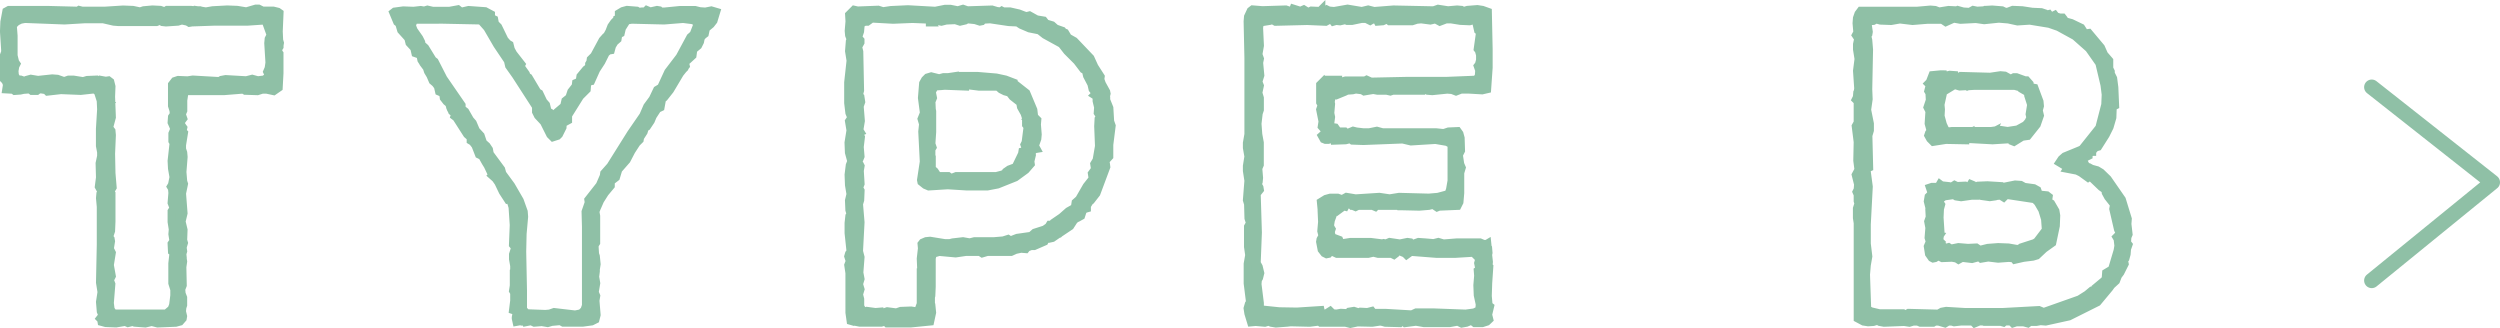 <svg xmlns="http://www.w3.org/2000/svg" width="164.073" height="21.542" viewBox="0 0 164.073 21.542">
  <g id="グループ_941" data-name="グループ 941" transform="translate(-126.136 -7094.935)">
    <path id="パス_10188" data-name="パス 10188" d="M-54.912-20.306l-.312-.078h-.7l-.26-.13h-.182l-.624.182-.6-.1-.65-.026-.962.052-.442.078-.312-.052-.078-.026h-.156l-.182-.026-.052.026-.208-.026h-1.56l-.156.1-.286-.1-.52-.026-.572.052-.234.078-.468-.1-.65-.026-1.222.078h-1.456l-.208-.052-.078.052-2.028-.052h-2.5l-.182.1-.13.7-.026.624.078,1.222v.13l-.078.208v1.586l.1.1.1.234-.052.338.468.026.1.078.364-.026.234-.052h.052l.338-.026.13.1h.338l.1-.078.156-.026.338.052.1.1.884-.1,1.3.052.91-.1.208.156.182.572.026.572-.078,1.274v1.118l.078.416v.26l-.1.468.026.936-.078.6.156.286v.1l-.052.078-.026.286.052.572v2.47l-.052,2.5.1.624-.1.65.052.624.1.234.026.1-.1.026-.078.1.078.078.026.156.286.078.676.026.6-.1.182.078.312-.078.13.052.7.052.416-.1.39.1L-61.62.13l.286-.078.182-.208.026-.156L-61.2-.624l.026-.26.052-.156v-.494l-.1-.26-.026-.286.1-.26-.026-1.2.052-.364-.026-.156v-.078l-.026-.26.052-.182-.026-.182v-.1l.078-.26-.052-.182.026-.676-.13-.546.13-.546-.1-1.3.13-.624-.052-.156-.052-.624.078-.988-.026-.286-.078-.234v-.26l.13-.806-.1-.1.052-.234-.13-.182-.026-.208.156-.208-.1-.286.1-.234V-14.3l-.234-.052-.052-.052-.052-.1.052-.13h.052l.1.13.13.052.078-.52.1-.1h2.5l1.248-.1.13.078.806.026.312-.1h.286l.468.1.338-.234.052-.962V-17.55l-.1-.13.052-.234.052-.078v-.1l.026-.156-.052-.182-.026-.572.052-1.222Zm-5.486.026h.13l.052.1H-60.4Zm-.156.7,1.508-.052h2.158l1.144-.078.338.936-.13.26-.026.286.078,1.274-.052.364-.1.234.1.208-.078.13-.182.156-.442.052-.364-.1-.39.1-1.352-.078-.286.052-.13.078-1.742-.1-.338.052-.624-.026-.234.078-.182.234v1.4l.156.494-.156.234-.026.364.182.416-.13.312v.494l.078.13-.13,1.17.026.494.1.572-.1.494-.078.13.078.13.026.286-.052.65.13.338-.13.208v.7l.078.494-.026.312.052.338.078.182-.13.026-.052.078.026.52.1.078-.078.7v1.3l.13.416v.39l-.078.624-.1.26-.338.286H-65.7l-.182-.26-.052-.416.1-1.248-.1-.26.13-.26-.13-.728.13-.806-.13-.26.078-.494-.026-.156-.1-.13.13-.39.026-.624V-8.372l-.156-.234.156-.026.078-.13-.078-.936-.026-1.274.052-1.222-.026-.286-.156-.208.182-.676-.052-1.352.026-.676-.078-.312-.13-.1-.182.026-.286-.052-.078.182-.234-.208-.624.026-.26.078-.624-.1h-.338l-.286.1-.442-.156-.338-.026-.936.1-.468-.078-.286.078-.1.078-.286-.1h-.208l-.156-.26-.026-.286.052-.312.078-.156L-72.15-17l-.1-.416v-1.3l-.052-.676.234-.234.26-.13.286-.052,2.6.1,1.3-.078h1.248l.676.156.312.026h2.5l.26-.1.13.1.234.026.78-.052.26-.078.364.078.13.078Zm-.6,3.9L-61-15.7v.208l-.078.13-.156-.208Zm-10.92.156.1.052-.052.1-.1-.052Zm10.686,0h.1l-.1.1Zm-.39,1.326h.1v.078l-.1.052Zm-4.368.078h.156l-.1.156ZM-61.776-13h.1v.1h-.1ZM-66.092-.1l.1-.286.1.078.026.26-.13.052Zm29.38-13.39-.494-.286-.1-.416-.182-.208-.26-.546-.13-.078-.572-.962-.13-.078-.052-.156-.26-.364-.078-.156.052-.1-.546-.7-.156-.286-.078-.312-.13-.078-.208-.234-.416-.858-.208-.208-.052-.286-.208-.1v-.234l-.39-.208-1.092-.078-.338.078-.078.026-.156.026-.026-.1-.1-.078-.546.1h-1.118l-.338-.078-.26.078-.026-.026-.156-.026-.468.052-.676-.026-.572.078-.1.078.26.624.13.1.13.442.468.52.078.312.312.338.078.338.286.1.052.078.052.26.1.156.026.052.156.208.052.026.1.312.156.26.156.364.182.156.156.208.078.338.182.078.1.13.026.208.182.234.156.13.078.182v.052l.052.13.026.026.052.13.208.156-.052.156.13.1.7,1.092.234.208v.208l.13.078.182.234.234.6.208.1.234.416.13.208.234.494h.1l.052.052-.1.1.234.208.182.26.286.6.338.52.1-.026.026.026.1.234.078.26.078,1.17-.052,1.3.13.156-.026.156-.1.312v.312l.078.442v.338l-.026.026v.936l-.052.338.078.13v.52l-.078.624.156.052.078.13-.052.286v.078l.052.234L-39,.026l.078.026.182-.026.052.078.39-.078.208.1L-37.752.1l.078-.078h.052l.1.078.312.052.26-.078.572-.052.182.1h1.3l.572-.078.26-.13.078-.312-.078-.936.052-.312-.1-.234.1-.6-.052-.312-.026-.052.052-.416v-.13l.052-.338-.052-.52-.052-.156-.026-.416v-.156l.1-.156V-6.89l-.052-.286.1-.26.026-.052.182-.416.312-.494.39-.468v-.286l.338-.26.156-.52.546-.624.312-.6.338-.52.208-.208.026-.156.234-.364.078-.26.13-.078.26-.39.13-.312L-30-13.91l.208-.1.1-.546.13-.1.39-.494.65-1.092.208-.26.078-.078v-.026l.1-.13-.052-.234.026-.052.13-.078.338-.312.052-.39.312-.26.13-.26.052-.26.13-.156.13-.1.078-.364.312-.26.182-.234.182-.6-.338-.1-.39.078-.364-.026-.312-.078h-.988l-1.014.1h-.26l-.078-.078-.156-.026-.442.1-.234-.1-.1.1h-.208l-.208.026-.13-.078-.65-.052-.286.078-.26.156v.286l-.052.052-.052.026v.026l-.208.208-.182.26-.13.338-.156.286-.078.052-.208.234-.546,1.014-.234.234-.026.182-.078.13v.13l-.078.13-.13.1-.364.442-.052.338-.234.1-.026.208-.286.364-.13.39-.26.208-.078.338-.078.078-.338.286v.13l-.078.078.078.078v.026l-.052.052-.052-.026ZM-44.1-19.76l2.5.052.416.468.65,1.118.7,1.04.078.338.442.624,1.326,2.054v.338l.13.26.39.416.416.832.182.182.312-.1.1-.1.234-.468.026-.572.052.1V-13l.286-.156v-.338l.78-1.248.442-.442.026-.312.1-.208.156-.026.338-.754.338-.52.286-.572.182-.156.156-.026.078-.286.156-.26.208-.182.052-.312.156-.078.078-.338.312-.494.312-.052,2.132.052,1.248-.1.624.078.286.13v.182l-.234.6-.208.182-.7,1.3-.754.988-.468,1.014-.26.156-.286.6-.364.494-.26.6-.806,1.17L-33.1-10.166l-.416.468-.026.182-.26.6-.754.962.026.182-.208.6.026.988v5.174l-.1.286-.208.208-.39.078L-36.79-.6l-.286.1-.286.026L-38.584-.52l-.234-.234V-1.976L-38.87-4.55l.026-1.17.1-1.118-.026-.338-.26-.728-.572-.988-.572-.78-.078-.286L-41-10.972l-.052-.286-.156-.234-.234-.208-.156-.468-.312-.338L-42.12-13l-.182-.208-.312-.546-.234-.182v-.234l-1.2-1.742-.572-1.118-.13-.1-.494-.806-.234-.208L-45.5-18.3l-.13-.26-.364-.52-.1-.26v-.13l.13-.286Zm10.738,2-.078-.1h.156ZM-37.284-13l-.052-.13.078-.13.182-.026-.078.182.026.156Zm.442.416.078-.13.156-.052.13.052v.208l-.39.13ZM-4.576-19.63l-.078-.1-.468-.078-.468-.26-.208.052-.156-.052-.338-.13-.572-.13h-.442l-.1-.052-.078.052-.234-.026-.338-.1-1.612.052-.286-.1-.338.1-.494-.1h-.338l-.65.13-1.794-.1-1.118.052-.52.078-.312-.1-1.352.052-.234-.052-.338.338.026.442-.052.624.026.286.1.26-.052.13-.052.65.1.624-.156,1.43v1.352l.078.65.13.312-.156.234.1.6-.13.806.026.65.156.572-.1.26-.078.624.026.676.1.6-.1.416.026.624.078.26-.078.13-.052.468v.65l.13,1.222-.1.13-.052.182.1.312-.1.26.078.52V-.546l.078.546.182.052.1-.078.078.026h.13V.1l.13.026h1.4l.26-.078.13.13h1.534l1.3-.13.13-.6-.052-.52-.026-.078V-1.56l.026-.1.026-.6V-4.108l.052-.208.078-.1.26-.078.078-.026,1.092.1.676-.1h.91l.156.1.338-.1h1.56l.286-.13.364-.078.312.026.078-.1.26-.1h.208L-4.6-5.2l.078-.156.182-.026h.026l.234-.052.416-.286h.026l.026-.026.7-.468.234-.364.1-.1.052-.078h.1l.234-.13.1-.312.1-.13.182-.052v-.182l.052-.078.13-.208.078-.052.364-.468.65-1.742-.026-.208L-.6-10.4v-.1l.26-.286v-.78l.156-1.248-.1-.286-.052-.884-.208-.52v-.156l-.026-.052.052-.208-.026-.13-.286-.52-.1-.286.026-.182-.416-.65-.26-.572-1.066-1.118-.416-.234-.026-.052-.156-.26-.13-.052-.052-.078-.442-.156-.234-.208-.26-.078-.1.026-.1-.026Zm-6.24,14.508h-.338l-.962-.156-.26.026-.234.1-.078.1.026.286-.078.676.026.624.13.26h-.156v2.08l-.182.494L-13.364-.7l-.676.026-.286.1-.6-.078-.234.078-.1.13-.1-.052-.026-.13L-15.7-.6l-.572-.078-.156.052-.13-.1-.13-.234V-1.43l-.078-.312.1-.338-.1-.338.1-.338-.078-.416.078-1.014-.1-.39.1-1.9-.1-1.2.078-.26.026-.624-.1-.182.1-.26-.052-.858.052-.312-.13-.26-.026-.156.1-.078.052-.13-.052-.624.078-.65-.052-.1-.13-.078.026-.1.13-.052-.078-.13.1-.6-.078-.962.1-.286-.052-.338-.1-.1.078-.312-.052-2.548-.078-.312.156-.286v-.156l-.156-.182.13-.39.026-.286-.052-.156.312-.182h.182l.286-.208,1.4.078,1.274-.052,1.274.052.624.13.312-.078.6-.026.312.1.338-.078.13-.078.52.052.312.1.13-.026.078-.1.468-.026,1.222.182.572.026.234.156.546.234.65.13.364.286,1.092.6.364.468.65.65.416.546.156.078.078.338.286.546.078.338.078.1.13.052v.13l-.1.1.156.1v.286l.1.416-.026.364.156.234-.1.156-.026.494.052,1.3-.156.91-.156.26.052.338-.208.286.052.338-.39.494-.494.858-.234.208-.052.338-.416.234-.442.39-.494.338v.156h-.286l-.078.13-.26.182-.65.208-.234.208-.91.13-.26.1-.13.1-.208-.13-.312.1-.624.052H-9.2l-.312.078-.442-.078-.676.078Zm-1.326-14.456h.182l-.052-.1h-.13Zm1.742,3.484-.52.078h-.312l-.286.078-.52-.13-.26.078-.156.156-.13.234-.078.962.13.988-.156.39.1.338-.052.494.1,1.976-.182,1.2.026.13.26.208.234.1,1.248-.078,1.248.078h1.352l.676-.13,1.17-.468.676-.494.338-.39-.026-.182.1-.416-.026-.182.182-.182.156-.026-.156-.286.1-.1.1-.286.026-.286-.052-.65.026-.312-.208-.208-.052-.442-.468-1.118-.728-.572-.1.1v-.208l-.546-.208-.6-.13L-9-16.094h-1.248l-.1.156Zm.858.65.624.078H-7.67l.208.182.26.13.286.078.026.026.182.234.494.39.052.286.234.416.1.312v.442l.1.13-.13,1.014-.078.156.052.156.13.13-.026.078-.026.026-.26.052-.026.156-.416.858-.416.156L-7.15-9.8l-.052.1-.182.078-.39.1H-10.4l-.338.13-.182-.13H-11.6l-.208-.312-.182-.156v-.78l-.026-.052v-.442l.078-.13-.078-.234.052-.78v-1.352l-.026-.13-.026-.572.052-.052.052-.13-.078-.39.182-.338.338-.026h.026l.286-.026,1.352.052v-.078l.156-.026Zm3.822,1.976.13.156-.182-.052Zm-5.252,4.186.13.052-.1.1-.13-.052Zm-1.4.052h.13v.1h-.13ZM-12.22-5.1h.182l.13.078.052.156-.156.078h-.182l-.13-.078-.052-.182ZM11.726-20.514l-.078.208h-.13l-.13-.1-.156-.052L9.7-20.41l-.65-.052-.13.1-.182.39-.026.312.052,2.392v5.018l-.1.572v.312l.1.572-.1.624v.312l.1.65-.1,1.274.078.26.026.936.1.312-.13.234v1.326l.078.546-.1.572V-2.47l.156,1.248-.078.1L8.71-.832l.052.338.182.6L9.256.078l.6.052.26-.078L10.27.13l.312.052L11.258.13h.026L11.544.1,12.792.13l.624-.078.1.078h1.638l.312.078.468-.1L16.9.13l.52-.078.156.026.182.052.962.026L18.876,0l.182.156.6-.078.026-.026.182.026.442.078H21.97l.546-.1.26.13L23.088.13,23.4,0h.078l.052.078.1.078h.494l.312-.1L24.6-.1l-.078-.312.13-.546-.1-.078-.052-.6.026-.832L24.6-3.562l-.052-.052.026-.26-.052-.468.026-.13-.026-.312-.026-.026L24.466-5.1l-.13.078L24.31-5.07h-.1l-.234-.1H22.464L21.58-5.1l-.338-.1-.312.078-.6-.052h-.026L19.942-5.2l-.442.156-.1-.13L19.214-5.2l-.494.1-.676-.1-.234.1-.156-.026L17.6-5.1,16.8-5.2H15.47l-.624.1-.1-.234L14.2-5.538v-.1l.026-.052-.026-.13v-.052l.052-.156-.078-.13-.026-.13L14.2-6.6l.208-.572-.078-.13-.13-.052V-7.41l-.13-.1-.052-.1.182-.13.13.1.052.078.026.078h.026l.208.26.39-.286.1.026.13-.234.052-.026.078.1.13.052.052.052h.052l.182.078.156-.078h.962l.182.078.078-.078h1.456l.026.026H18.9l1.092.026.624-.052.208-.052h.1l.234.156.13-.052,1.222-.052.13-.26.052-.6V-9.724l.1-.338-.1-.234-.078-.52v-.1l.13-.26-.026-.832-.078-.286-.13-.182-.6.026-.234.078-.1.026-.494-.052h-3.51l-.364-.1-.494.1H16.3l-.442-.052-.208-.052-.312.13h-.156l-.078-.078h-.442l-.182-.26-.338-.052-.078-.13.1-.1.052-.39-.052-.26.052-.6-.026-.13.052-.286v-.286l.1.13.182.026.572-.234.156-.078.364-.026.208-.052.416.052.13.078.6-.1.286.052h.6l.234.052.156-.052h1.872v-.026h.1l.182-.026.13.052.312.026.988-.1.312.026.26.1.338-.13h.468l.91.052.338-.078.1-1.43v-1.2l-.052-2.47-.364-.13-.338-.052-.65.052-.26.078-.13-.078-.286-.026-.6.052-.65-.1-.286.1H20.8l-2.5-.052-1.274.1-.39-.1-.416.1-.936-.156-.884.156-.286-.026-.1-.026-.1-.052-.208.13-.13.026v-.156l-.1.1-.572-.026-.156.078-.13-.026-.208-.13-.364.156h-.026l-.052-.13ZM23.66-4.342l.26.26-.078.286.052.26.078.13-.156.1.026.338-.052.624.026.65.13.6-.026.364-.312.156-.572.078-2.08-.078h-1.17l-.286.13-1.716-.1h-.806l-.1-.13L16.588-.6,16.12-.624l-.13.052-.13.13-.078-.052.078-.13L15.7-.676l-.312.052-.078.1-.468-.026-.286.052L14.3-.52l-.156-.156-.286.182L13.676-.52,13.546-.6l-.026-.13-1.56.1L10.79-.65,9.542-.78v-.39L9.386-2.418,9.412-2.7l.078-.13.078-.312-.1-.416L9.334-3.8l.078-2L9.334-8.346l.208-.26-.026-.156L9.386-9l.078-.13.026-.26-.052-.624.1-.234V-11.7l-.1-.546-.052-.7.078-.676.078-.234v-.78l-.1-.338.1-.468-.1-.26.13-.416-.078-.832.052-.26-.1-.286.1-.572L9.49-19.24l.052-.338.624-.1.1-.1.286.156,2.08-.052,1.222.052.286-.156.13.052.078.1.182-.052.26.026.338-.078.13.052h.312l.624-.13h.312l.26.13.13-.078.208-.026.1.052.052.1.338-.026.286-.13.156.13h1.482l.312-.1.286-.026.6.078.338-.078.286.156.416-.156h.312l.624.1.6.026.286-.078.13.1.13.572.13.1-.156,1.118.078.1.078.286v.338l-.078.286-.078.1.1.286-.026.364-.156.234-1.924.078H19.266l-2.444.052-.286-.13-.1.052H15.158l-.286.078-.234.208-.1-.078.078-.1.026-.156H13.91l-.026.1.052.156-.078.13-.1-.078-.078-.182-.208.208v1.17l.1.182-.1.286.156.78-.052.338.182.208.052.182-.234.208.13.234.13.052h.182l.13-.052.1-.182.1.052.052.234.754-.026.312-.078.13.1.728.026,2.574-.1.546.13,1.612-.1.754.13.286.156V-9.2l-.1.572-.1.286-.676.182-.6.052-1.95-.052-.624.1-.676-.1-1.56.1-.6-.1-.286.156-.286-.1h-.494l-.286.078-.338.208.052.546.286.052-.026.13-.1.052h-.156L13.6-6.5l-.052.6.078.312-.13.234-.026.156.1.52.182.234.156.078.13-.026.156-.182.39.182H16.64l.338-.078.312.078h.884l.156.078.13-.1.078-.156.208.026.312.13.1.1.286-.208,1.664.13H22.36l1.274-.078ZM15.626-15.6l.156-.052.13.052-.182.156h-.156Zm-1.534.416.156.026-.234.1Zm-.416.754h.13v.1h-.13Zm.1,1.04-.1-.13.13-.052.078.1.026.156Zm.962,1.04h.13l.052.052v.1l-.052.052h-.13l-.052-.052v-.1Zm1.04.208-.078-.1h.156Zm1.586,4.368h.13l-.052.1h-.13Zm1.014,0h.1v.1h-.1ZM14.69-4.862h.13l.052.1H14.69Zm3.25.052-.052-.052h.156ZM60.97-20.228l-.156-.052-.6-.026-.65-.1-.624-.026-.338.13h-.156l-.208-.1-.65-.052-.442.026h-.026l-.052.026-.468.026-.26-.052-.234.13-.416-.026-.364-.1-.052.026-.546-.026-.624.1-.26-.1-.312-.026-.884.078H48.958l-.156.208-.1.286-.026.338.052.6-.1.182.156.234-.078.364v.338l.1.624-.1.78.078,1.144v.026l-.026.182L48.724-15l-.026.312-.078.156.13.13v1.378l-.13.234.13,1.04-.026,1.222.078.6-.182.338.156.624-.026.338-.078.156.078.182v.416L48.8-7.7l-.1.312v.624l.052.338V-.156l.39.208L49.452.1,49.79.078,50.05,0h.026l.13.078.286.052L51.818.078l.338.052.26-.078H52.7l.182.078h.832l.13-.078h.286l.026.026.338.1L54.7.052h.234L55.094.1l.468-.052h.676l.1.026.1.1.312-.13h.234l.078.026h1.092l.182.052.1-.078h.39l.13.13L59.176.1h.468l.286.078.13-.1h.416l.286-.052L61.1.052l1.534-.338,1.872-.936.78-.936.13-.182.312-.286.13-.338.156-.208.286-.572L66.248-4l.1-.1.078-.286.026-.338.1-.286-.1-.13v-.026l.026-.338.078-.182-.078-.676.026-.338-.39-1.274-.936-1.352L64.74-9.75l-.26-.156-.364-.1-.182-.1H63.8l-.182-.338-.026-.156.078-.1.26-.13v-.1l.182-.156h.052v-.052l.052-.052.156-.182.182-.052.494-.78.26-.52.182-.624.026-.7.156-.078-.052-1.2-.078-.6-.156-.312v-.13l-.1-.208v-.52l-.338-.39-.208-.468-.806-.962-.182.026-.13-.078-.182-.286-.65-.312-.286-.078h-.182l-.026-.182-.078-.1h-.182l-.26-.078-.078-.1-.156.078h-.13l-.1-.13L61.1-20.1l-.13-.052Zm2.392,9-1.014.416-.208.182-.156.234.26.156.312-.026.026.13-.1.156.676.13.26.13.468.338.078-.052.13.026.65.624.26.182.026.182.156.286.39.494-.052.286.312,1.352.13.26-.234.234.078.13.052.442-.052.312-.364,1.222-.39.234-.026.364-.078.13-.624.52L64.272-2h-.156l-.312.26-.494.312L60.97-.6l-.312-.13L58.266-.6H55.822L54.574-.676l-.286.052-.234.13L52.1-.546l-.156.078-.078.13L51.714-.52H50.18l-.546-.13L49.4-.78l-.078-2.262.052-.624.1-.572-.1-.832V-6.344l.13-2.47-.156-1.17.182-.078-.052-2.106.1-.338v-.442l-.182-.91.1-.7-.026-.65.052-2.6-.052-.624L49.4-18.72l.078-.1.026-.156-.078-.546.052-.13.312-.026.182-.1.286.078.7.026.572-.1.832.1.962-.078h.988l.234.156.52-.234.442.078,1.014-.052.546.078.962-.1.624.052.6.13.806-.052,1.274.208.6.208,1.092.6.91.806.676.962.338,1.43.078.624L65-14.2l-.39,1.508-1.118,1.4ZM54.21-16.2l-.546.052-.182.468-.1.1.1.1-.1.39.078.13.026.468-.156.468.13.26-.052.806.078.286.13.1-.182.234-.052.156.13.234.208.208.832-.13,1.3.026.026-.312.078-.13.156-.078-.026.156.1.286,1.43.078,1.248-.078.026.13.13.052.546-.338.364-.052.6-.754.208-.6-.078-.338.078-.286L60.71-14.4l-.338-.91-.286-.052-.026-.208-.208-.234h-.1l-.572-.208H59.02l-.286.156-.078-.13-.234-.13-.286-.026-.676.1-1.9-.052-.234.286-.156-.338-.364-.026-.312.078.13.052.052.13-.052.13-.13.026-.1-.442Zm5.278.962L59.9-15l.078.182-.026.052.182.572-.1.624.052.234-.13.26-.182.208-.52.286-.65.1-.52-.078-.546.078H54.964l-.208.026-.208-.052-.182-.39-.078-.286L54.08-13l-.026-.052-.13-.052-.1.026.208-.312.13-.026h.052l.026-.468L54.21-14.2l.182-.832.728-.442.338.1.442-.026.052.026L56-15.392l.416-.026h2.652l.364.1Zm.858.806.182.182-.1.1-.182-.052-.052-.156ZM54-14.352l.1.052-.052.1-.1-.052Zm3.51,2,.1-.052-.078.156L57.46-12.3Zm-2.626.026.182-.026-.026.182-.1.078-.1-.052-.052-.156Zm8.606,1.274h.1v.1h-.1Zm-.65.39.1-.1.156-.026.052.182-.052.156-.286-.052ZM54.08-8.866l-.13.052h-.312l-.156.052.13.39-.208.208-.052.312.078.312.1.1-.078.13.026.494-.1.286.078.416-.052.65.078.26-.13.312.078.494.182.26.1.052.13-.026.208-.13.26.13.65-.026.286.052L55.38-4l.234-.13.65.078.286-.078.13-.1.182.156.468-.078.65.078.7-.052.312.026.078.1.572-.13.624-.078.26-.078L61-4.732l.546-.39.234-1.118.026-.676-.052-.312-.286-.494-.26-.156.078-.1.026-.182-.13-.1-.52-.052-.1-.286-.234-.13L59.7-8.814l-.234-.13L59.1-8.97l-.65.13-.26.13-.052-.156-.858-.052-.624.026-.26.078-.078-.13L56.186-9l-.078.13-.156.052-.13-.078-.546.026-.156-.078-.286.182-.1-.1-.468-.052L54.158-9Zm.26.39h.1v.1h-.1Zm4.342.052h.13v.1h-.13Zm-2.106.052.052.052.26.13.546.078.364-.052.078-.026.26-.026.208.13.156-.156h.156l1.716.26.208.208.286.494.182.6.052.7-.572.754-.156.1-.884.286-.1.078-.156.026-.572-.1-.676-.026L57.3-4.81l-.52.13-.234-.156L56-4.81l-.624-.052-.494.1-.156-.1-.182.052-.364-.234h-.078v-.078l.1-.078-.078-.078.026-.182-.052-.052.052-.078-.338-.052-.052-.1.182.052.13-.26.13-.026-.052-.806.026-.572.078-.286-.1-.156.052-.156.052-.078.182-.13.546-.078h.1l.13.078.338.052.7-.1h.26v-.052h.052Zm4.732,1.326.1.078-.052.1h-.1Zm.052,1.378-.078-.1-.026-.156h.234v.286Zm-7.592.988v-.182l.39.182-.338.1Zm4.966.338h.13v.1h-.13ZM49.01-1.17l.1.052.026.13-.182-.052ZM49.14-.1l.1-.052.052.1h-.1Z" transform="translate(199.291 7116)" fill="#8fc0a6" stroke="#8fc0a6" stroke-width="0.5"/>
    <path id="パス_10156" data-name="パス 10156" d="M0,12.69,7.919,6.243,0,0" transform="translate(281.791 7100.655)" fill="none" stroke="#8fc0a6" stroke-linecap="round" stroke-linejoin="round" stroke-width="1"/>
  </g>
</svg>
